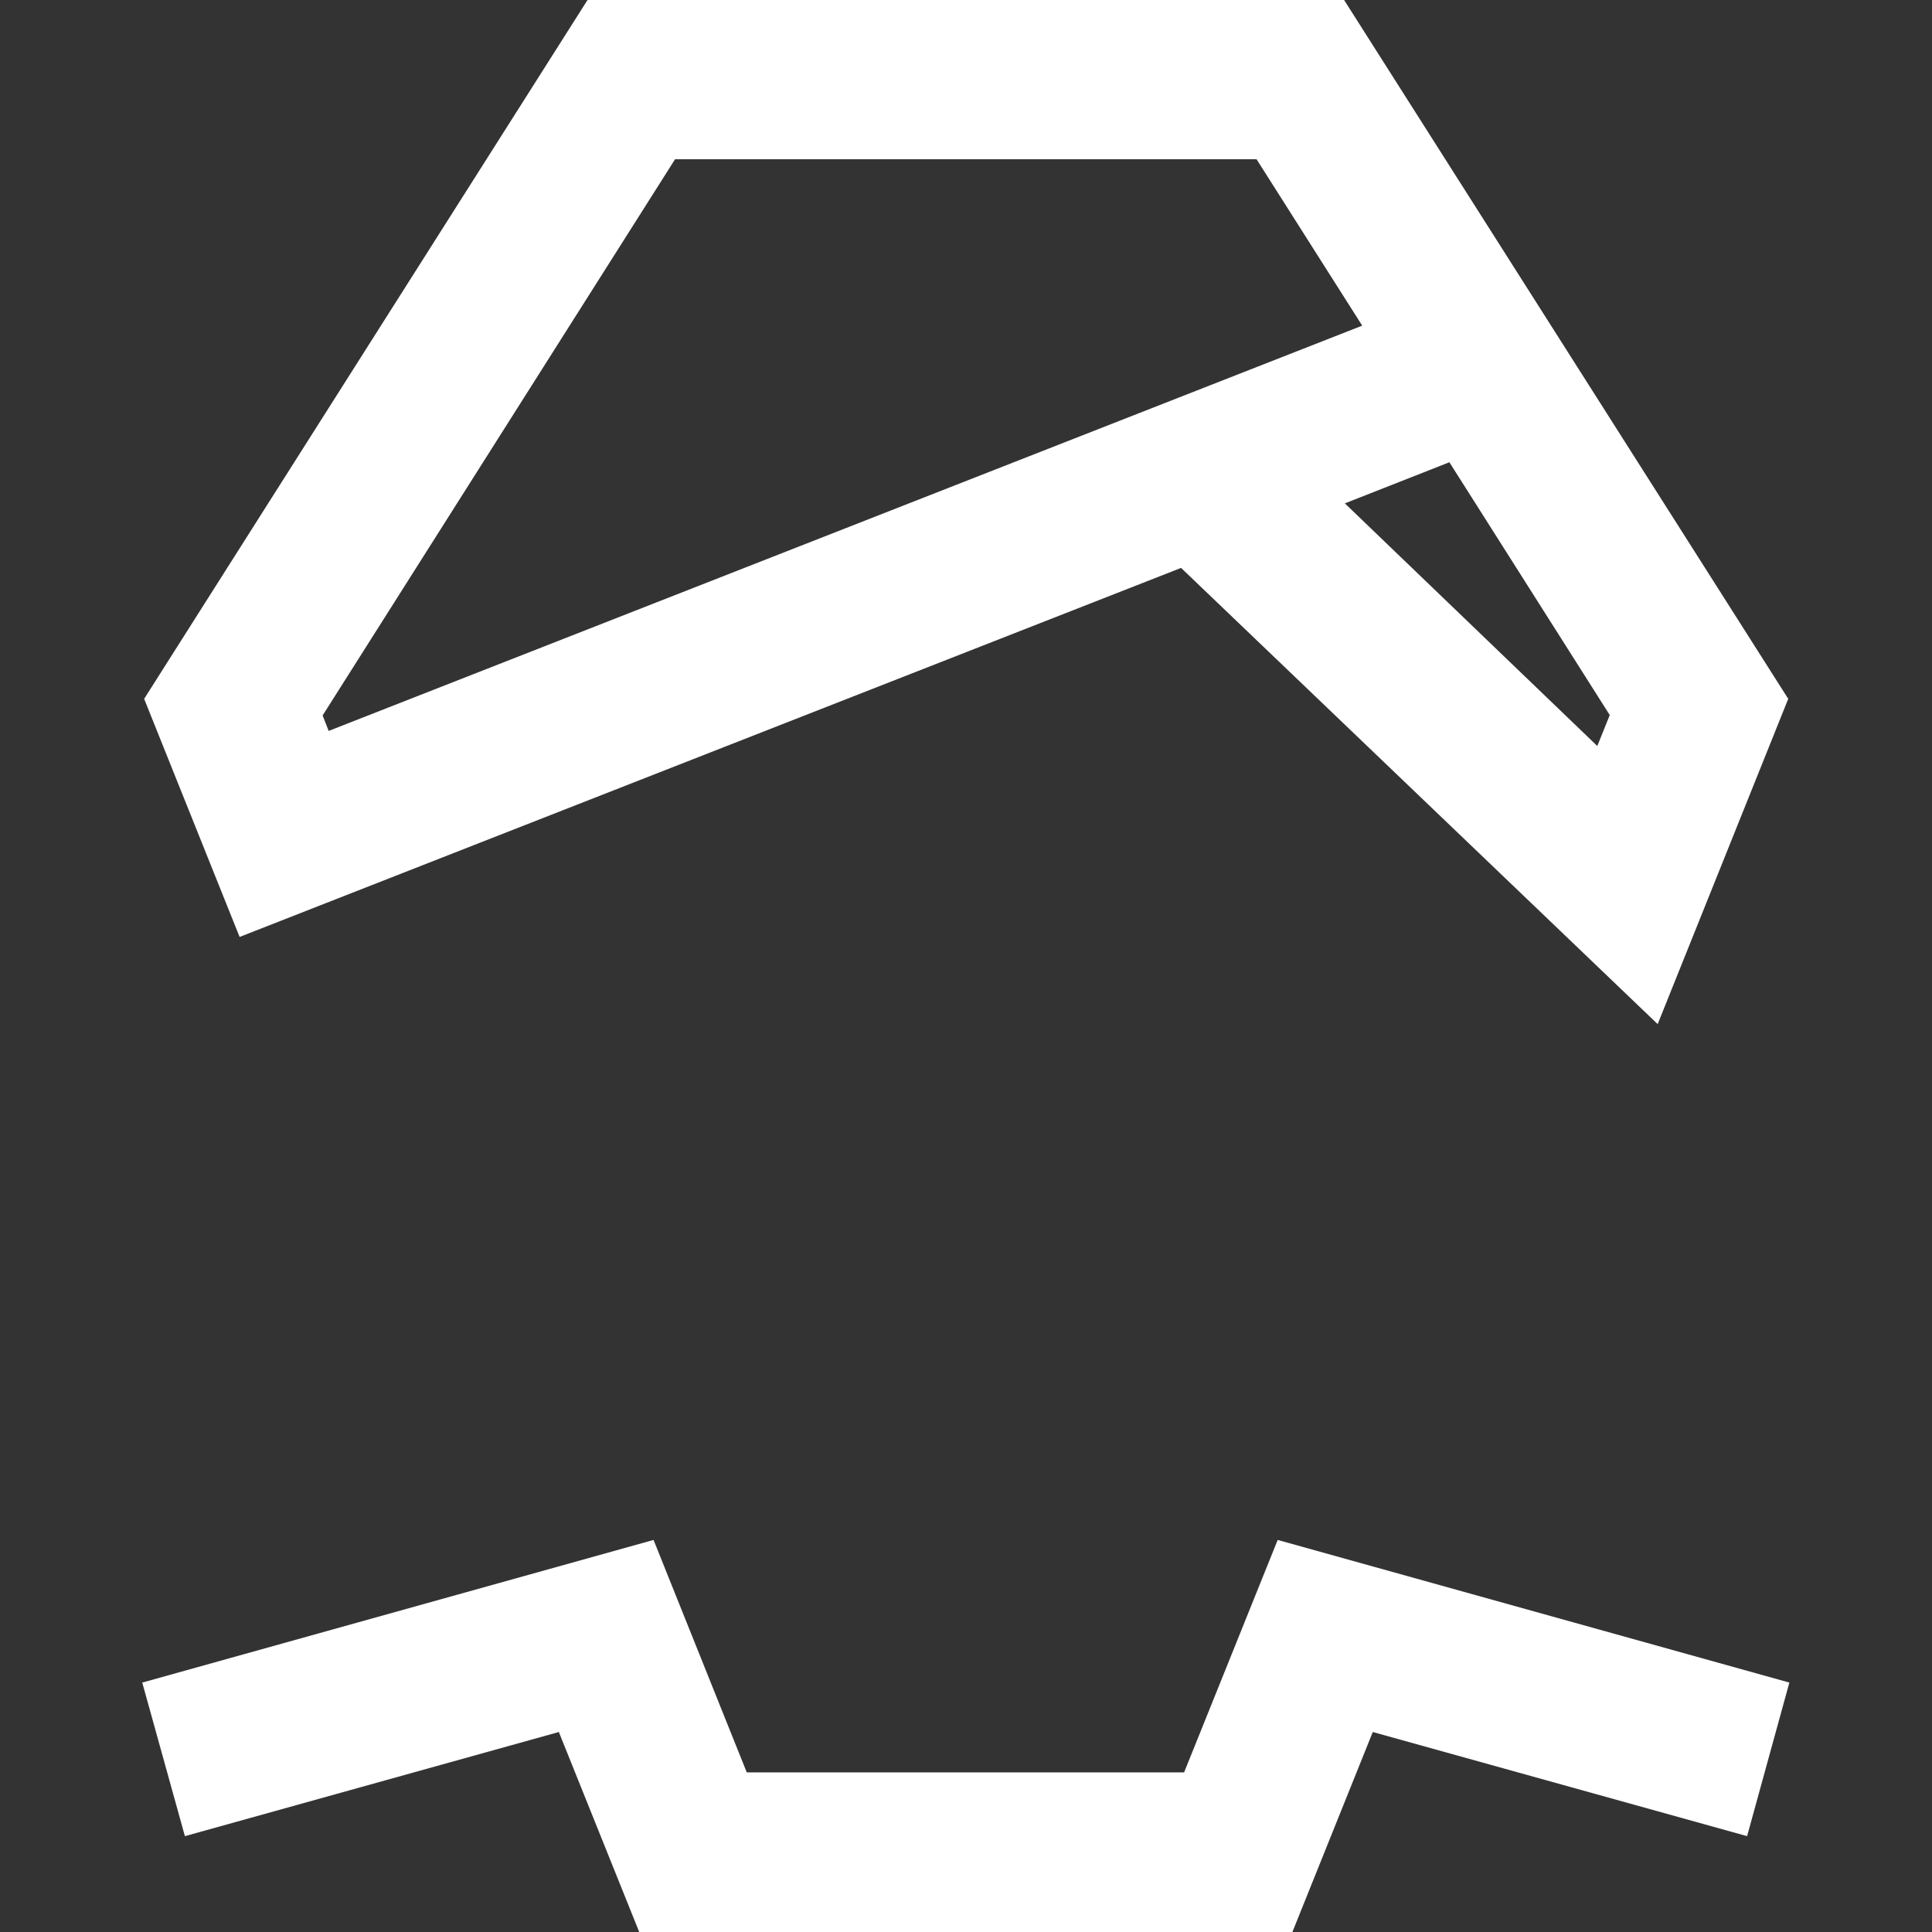 <?xml version="1.0" encoding="utf-8"?>
<!-- Generator: Adobe Illustrator 27.7.0, SVG Export Plug-In . SVG Version: 6.00 Build 0)  -->
<svg version="1.1" id="Layer_1" xmlns="http://www.w3.org/2000/svg" xmlns:xlink="http://www.w3.org/1999/xlink" x="0px" y="0px"
	 viewBox="0 0 512 512" style="enable-background:new 0 0 512 512;" xml:space="preserve">
<rect x="0" y="0" width="512" height="512" fill="#333333" stroke="none"/>
<style type="text/css">
	.st0{fill:#FFFFFF;}
</style>
<g>
	<path class="st0" d="M313,150.5L63.5,248.3l-25.3-63.1L155.7,0h200.5l117.7,185.2l-34.6,86.2L313,150.5z M423.3,197.7l3.3-8.2
		l-42.5-67l-27.7,10.9L423.3,197.7z M87.1,193.7L361,86.3l-28-44.1H178.9L85.5,189.6L87.1,193.7z"/>
	<path class="st0" d="M169.4,512l-21.3-53L49,486.6l-11.3-40.7l135.5-37.8l24.7,61.6h115.9l24.8-61.6l135.6,37.8L463,486.6
		L363.8,459l-21.3,53H169.4z"/>
</g>
</svg>
